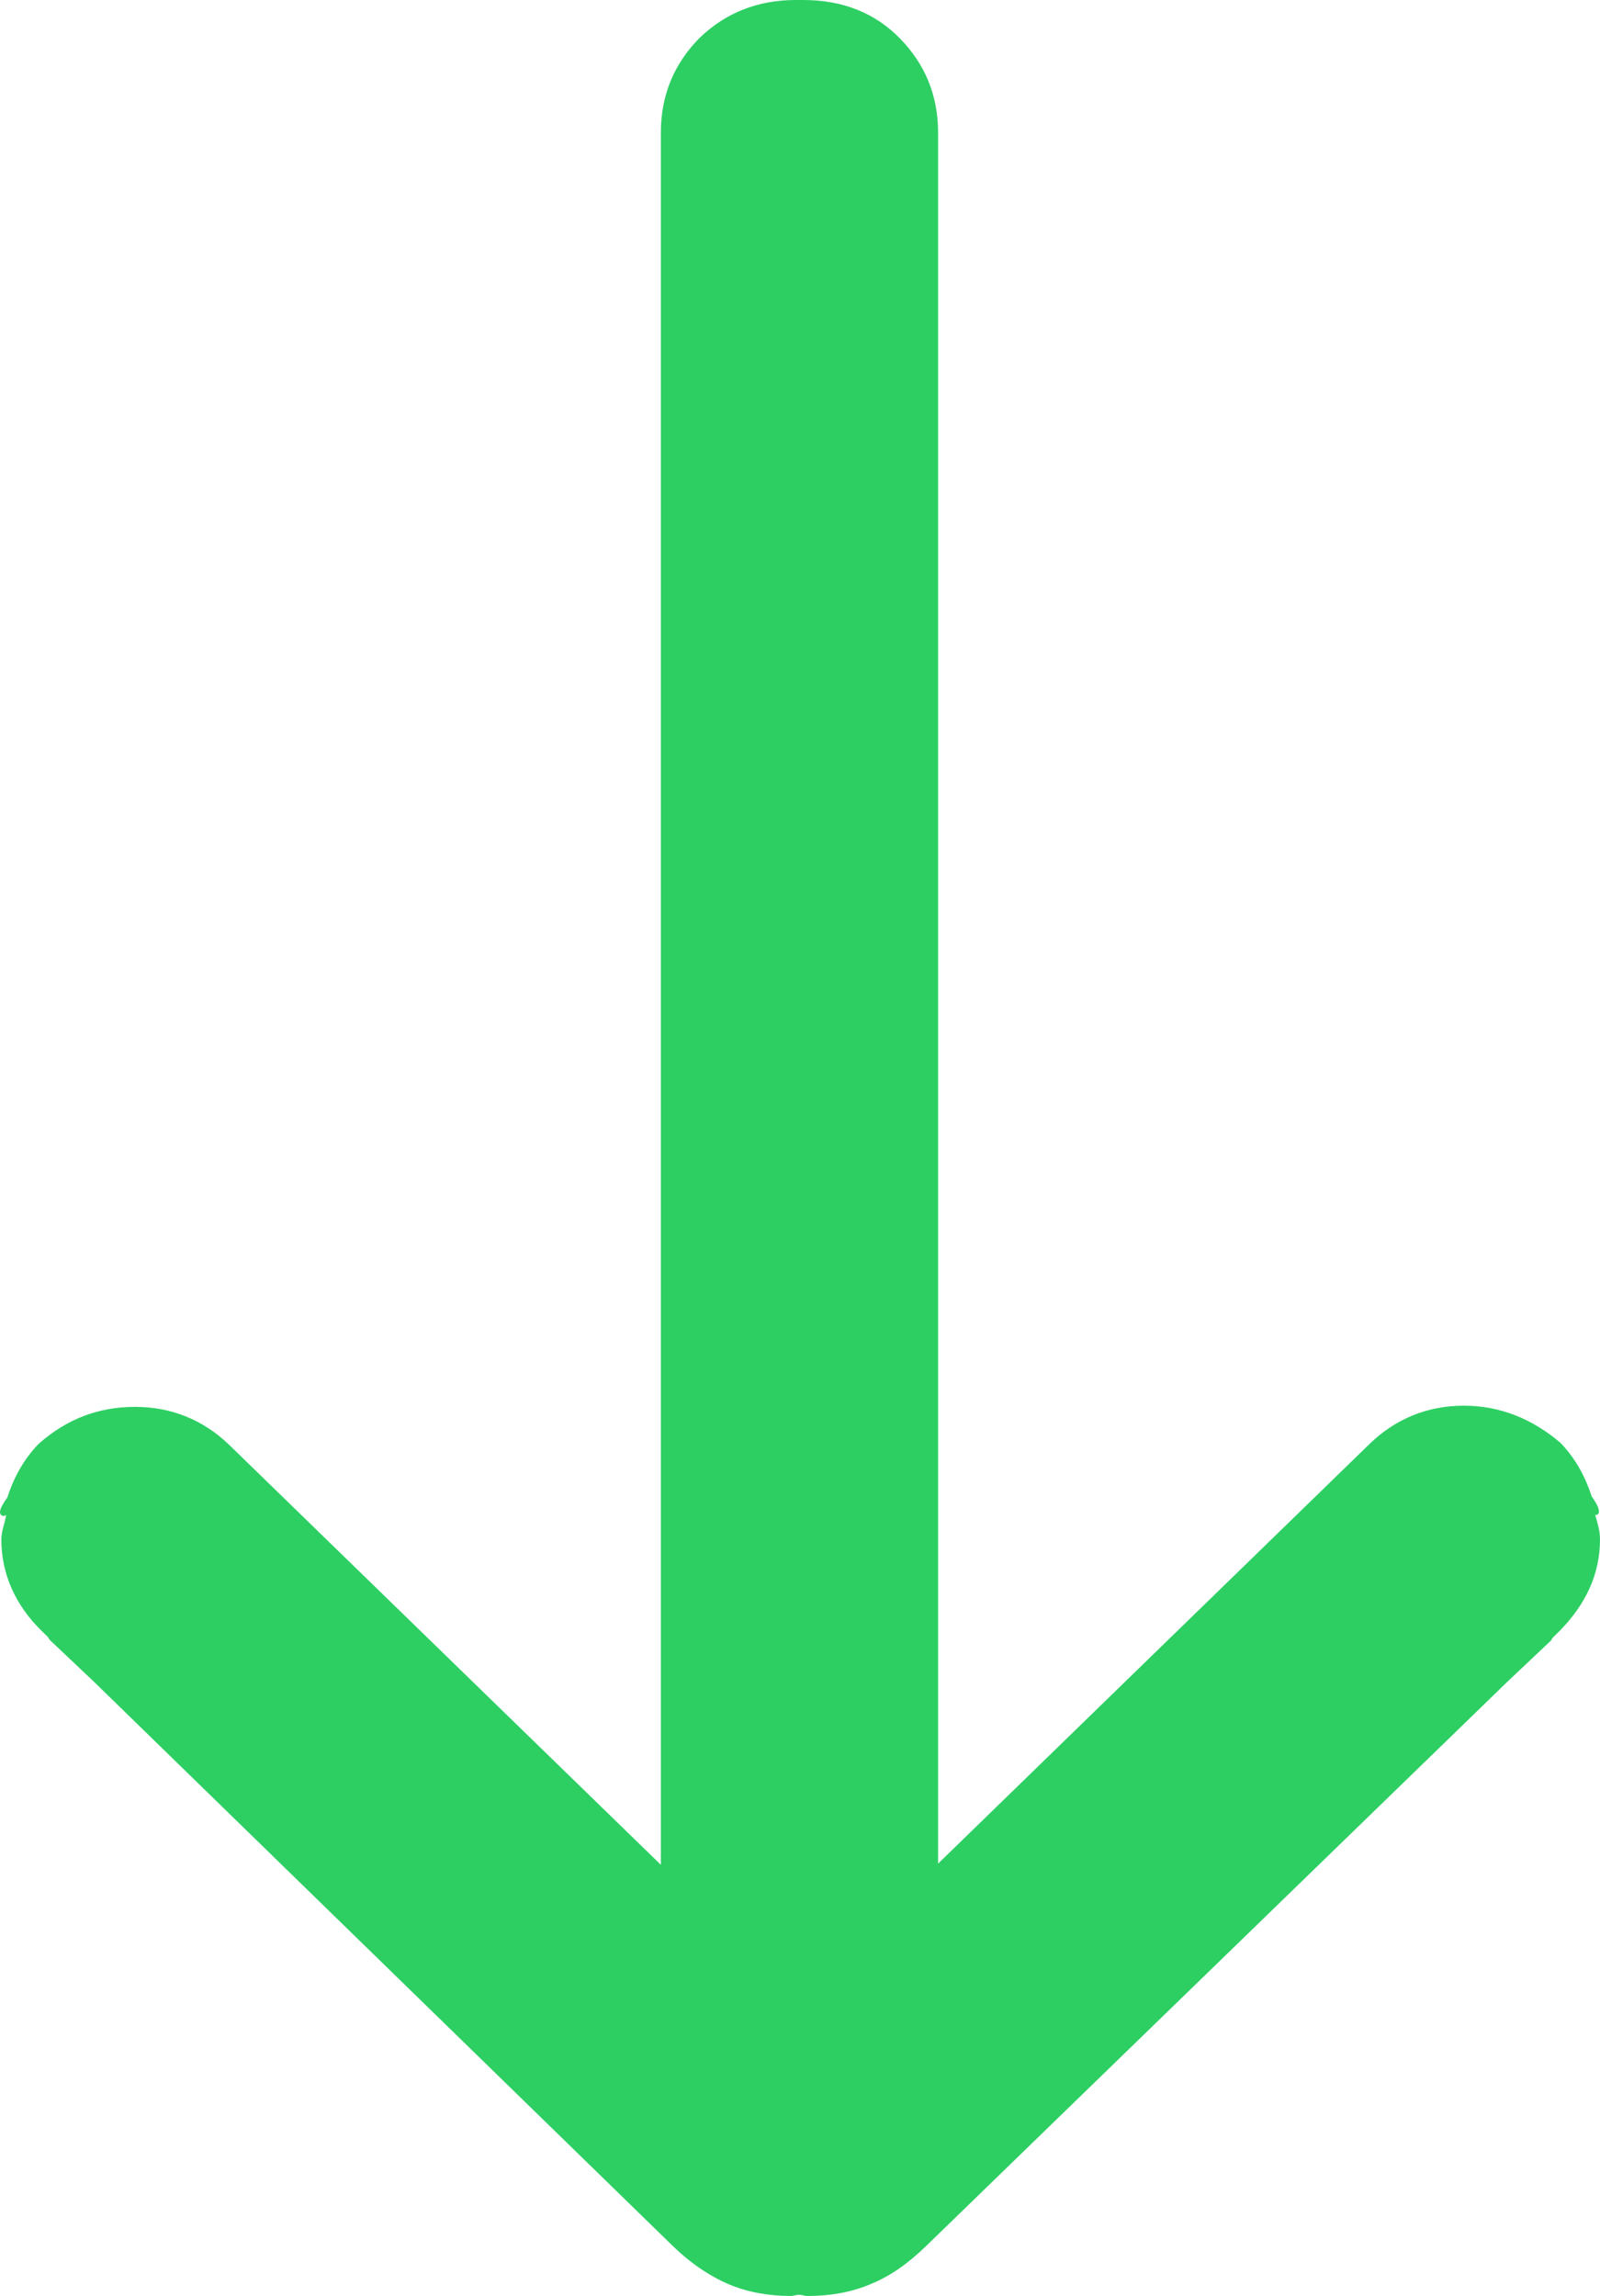 <svg width="23" height="33" viewBox="0 0 23 33" fill="none" xmlns="http://www.w3.org/2000/svg">
<path d="M0.088 21.775C0.071 21.892 0.019 22.008 0.019 22.125C0.019 22.627 0.225 23.078 0.603 23.445L0.689 23.529C0.689 23.529 0.706 23.562 0.724 23.579L1.359 24.18L9.672 32.282C9.93 32.532 10.204 32.716 10.479 32.833C10.754 32.95 11.063 33 11.372 33C11.407 33 11.441 32.983 11.492 32.983C11.527 32.983 11.561 33 11.613 33C11.922 33 12.231 32.95 12.506 32.833C12.798 32.716 13.055 32.532 13.313 32.282L21.66 24.18L22.296 23.579C22.296 23.579 22.313 23.545 22.33 23.529L22.416 23.445C22.794 23.061 23 22.627 23 22.125C23 22.008 22.966 21.892 22.931 21.775C23.017 21.775 23 21.674 22.88 21.507C22.794 21.24 22.657 20.973 22.433 20.739C22.021 20.388 21.557 20.204 21.042 20.204C20.527 20.204 20.063 20.388 19.685 20.756L13.485 26.786L13.485 1.904C13.485 1.37 13.296 0.919 12.935 0.551C12.575 0.184 12.111 0 11.544 0C11.527 0 11.51 0 11.492 0C11.475 0 11.458 0 11.441 0C10.891 0 10.428 0.184 10.05 0.551C9.689 0.919 9.5 1.37 9.5 1.904L9.5 26.803L3.3 20.772C2.922 20.405 2.458 20.221 1.943 20.221C1.428 20.221 0.964 20.388 0.552 20.756C0.328 20.989 0.191 21.257 0.105 21.524C-0.015 21.691 -0.032 21.775 0.054 21.791L0.088 21.775Z" fill="#2DCF63"/>
</svg>
